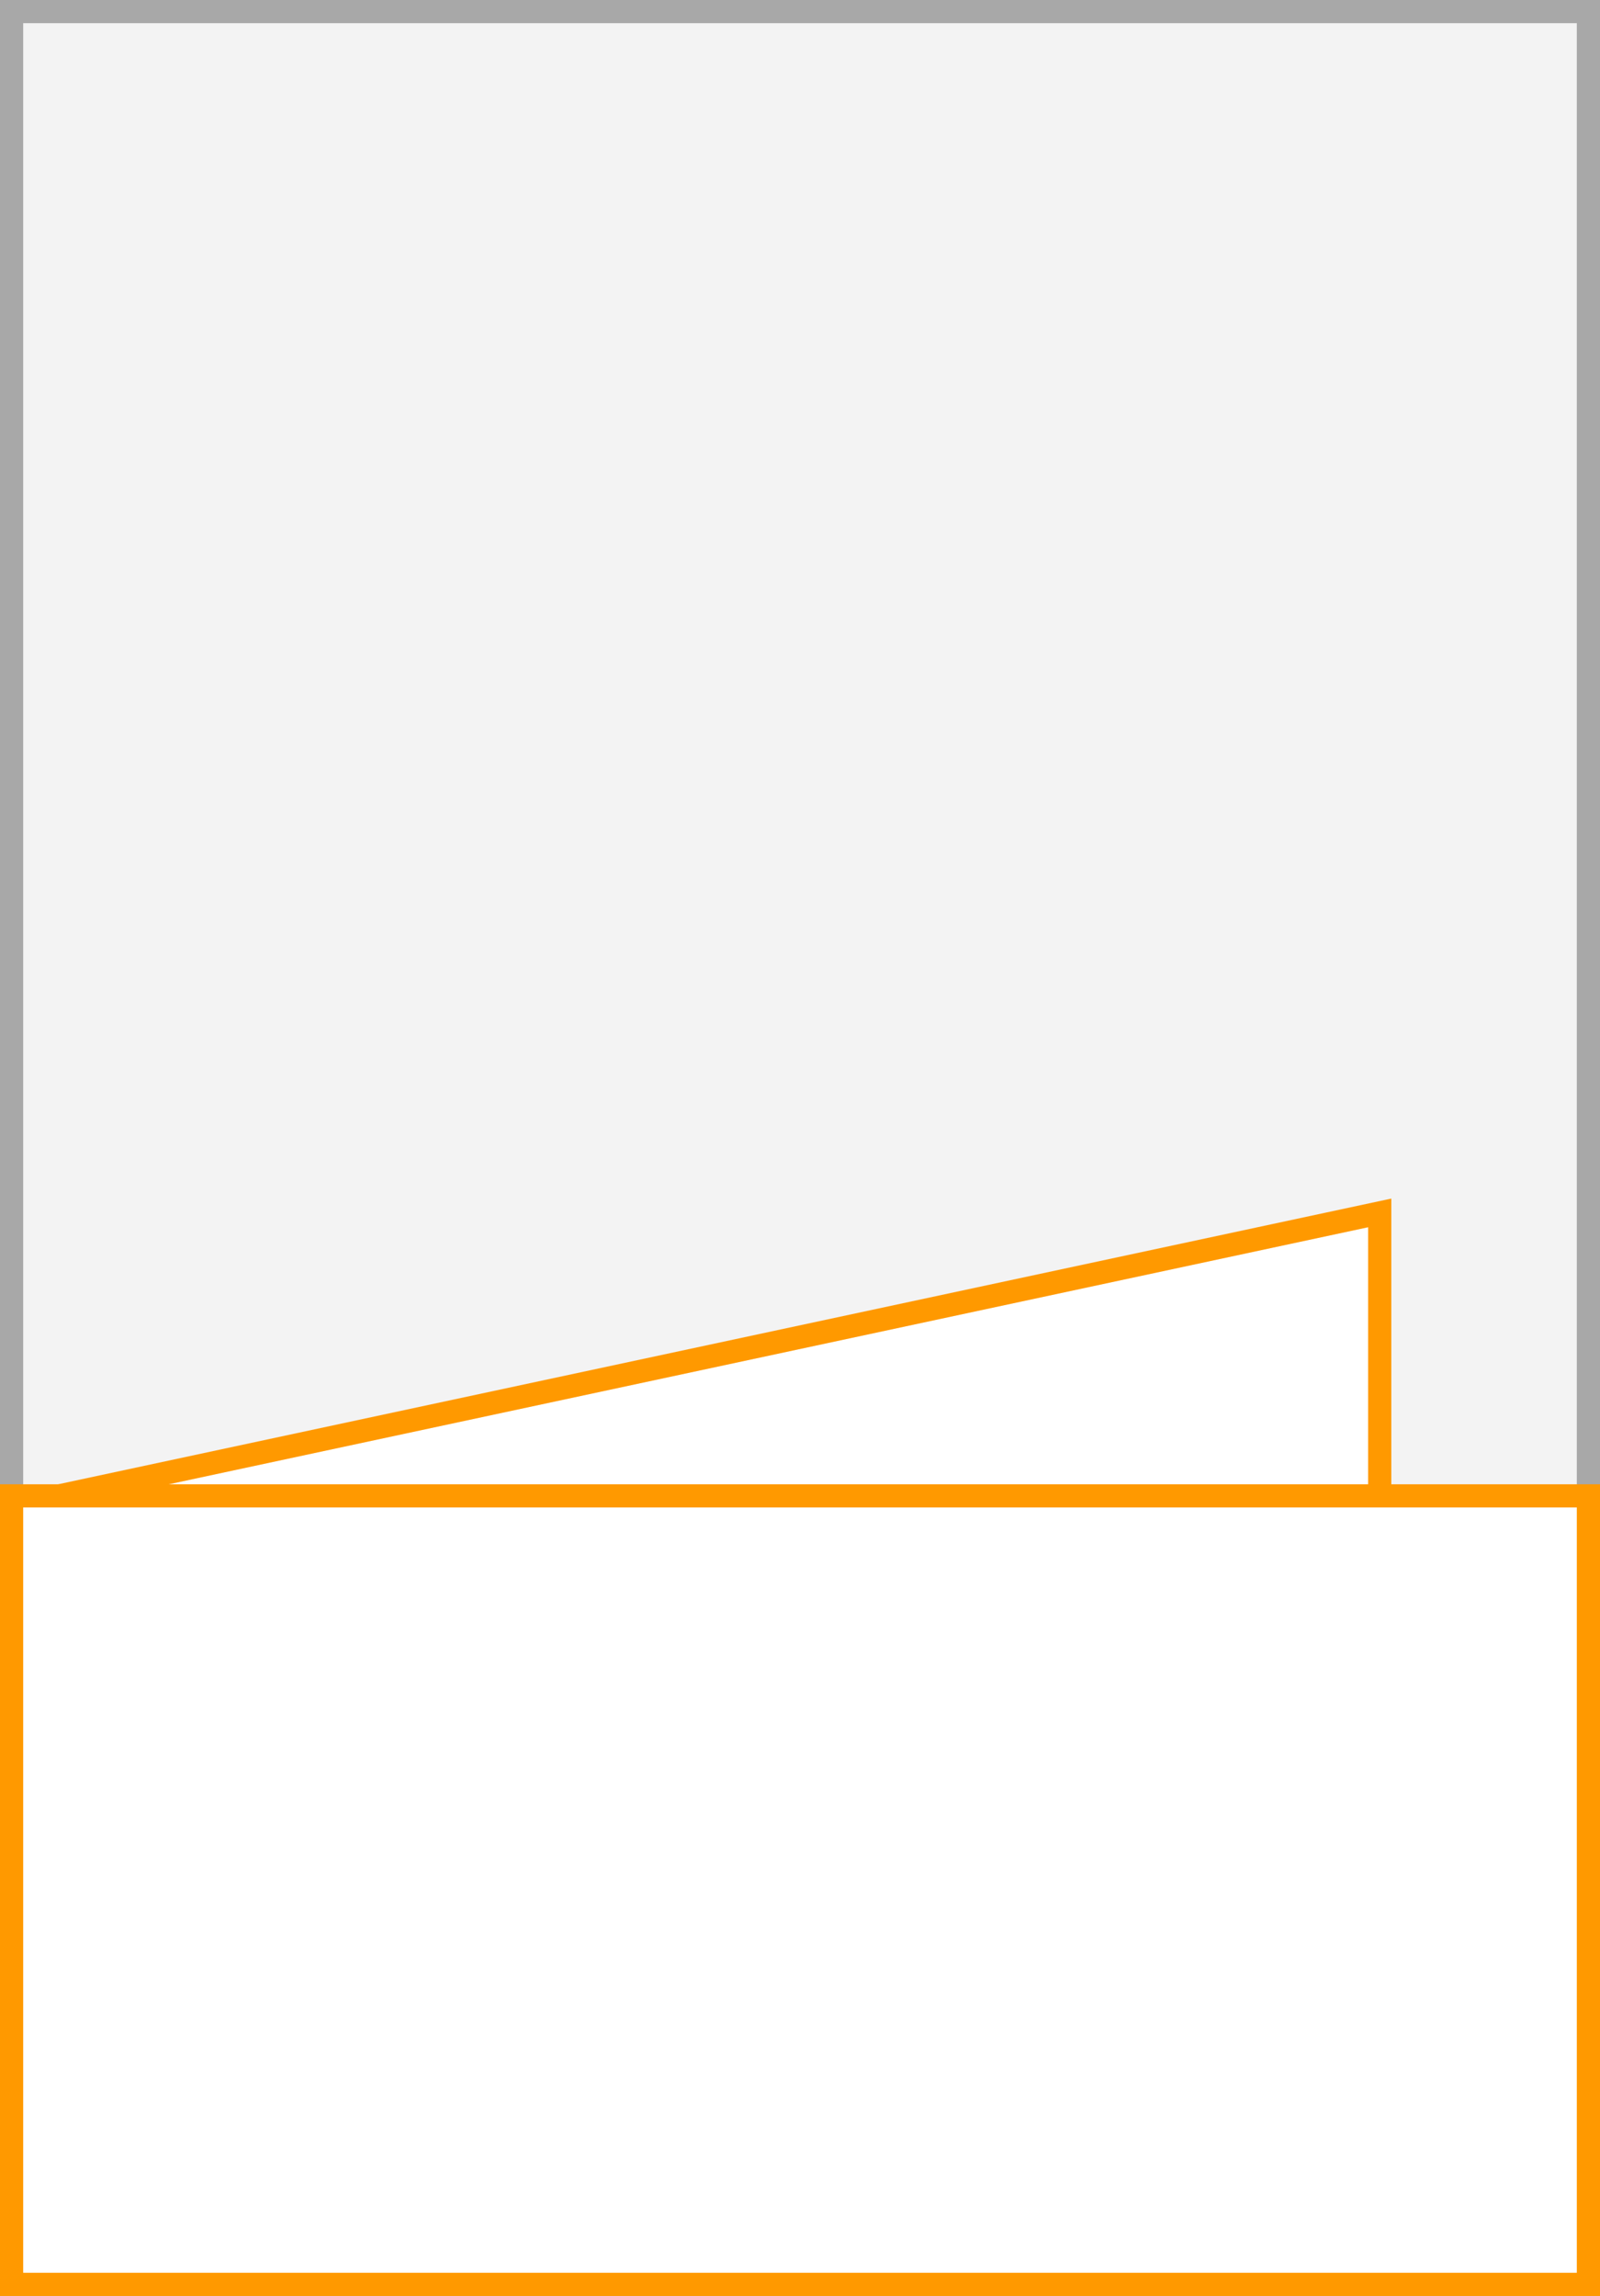 <svg xmlns="http://www.w3.org/2000/svg" width="69" height="99"><rect width="100%" height="100%" fill="#333333" stroke="none"/><path fill="#f3f3f3" d="M.5.5h68v98H.5z"/><path d="M68 1v97H1V1h67m1-1H0v99h69V0z" fill="#a8a8a8"/><path fill="#fff" stroke="#f90" stroke-miterlimit="10" d="M.7 64.9l58.8-12.6V70"/><g><path fill="#fff" d="M.5 64.5h68v34H.5z"/><path d="M68 65v33H1V65h67m1-1H0v35h69V64z" fill="#f90"/></g></svg>